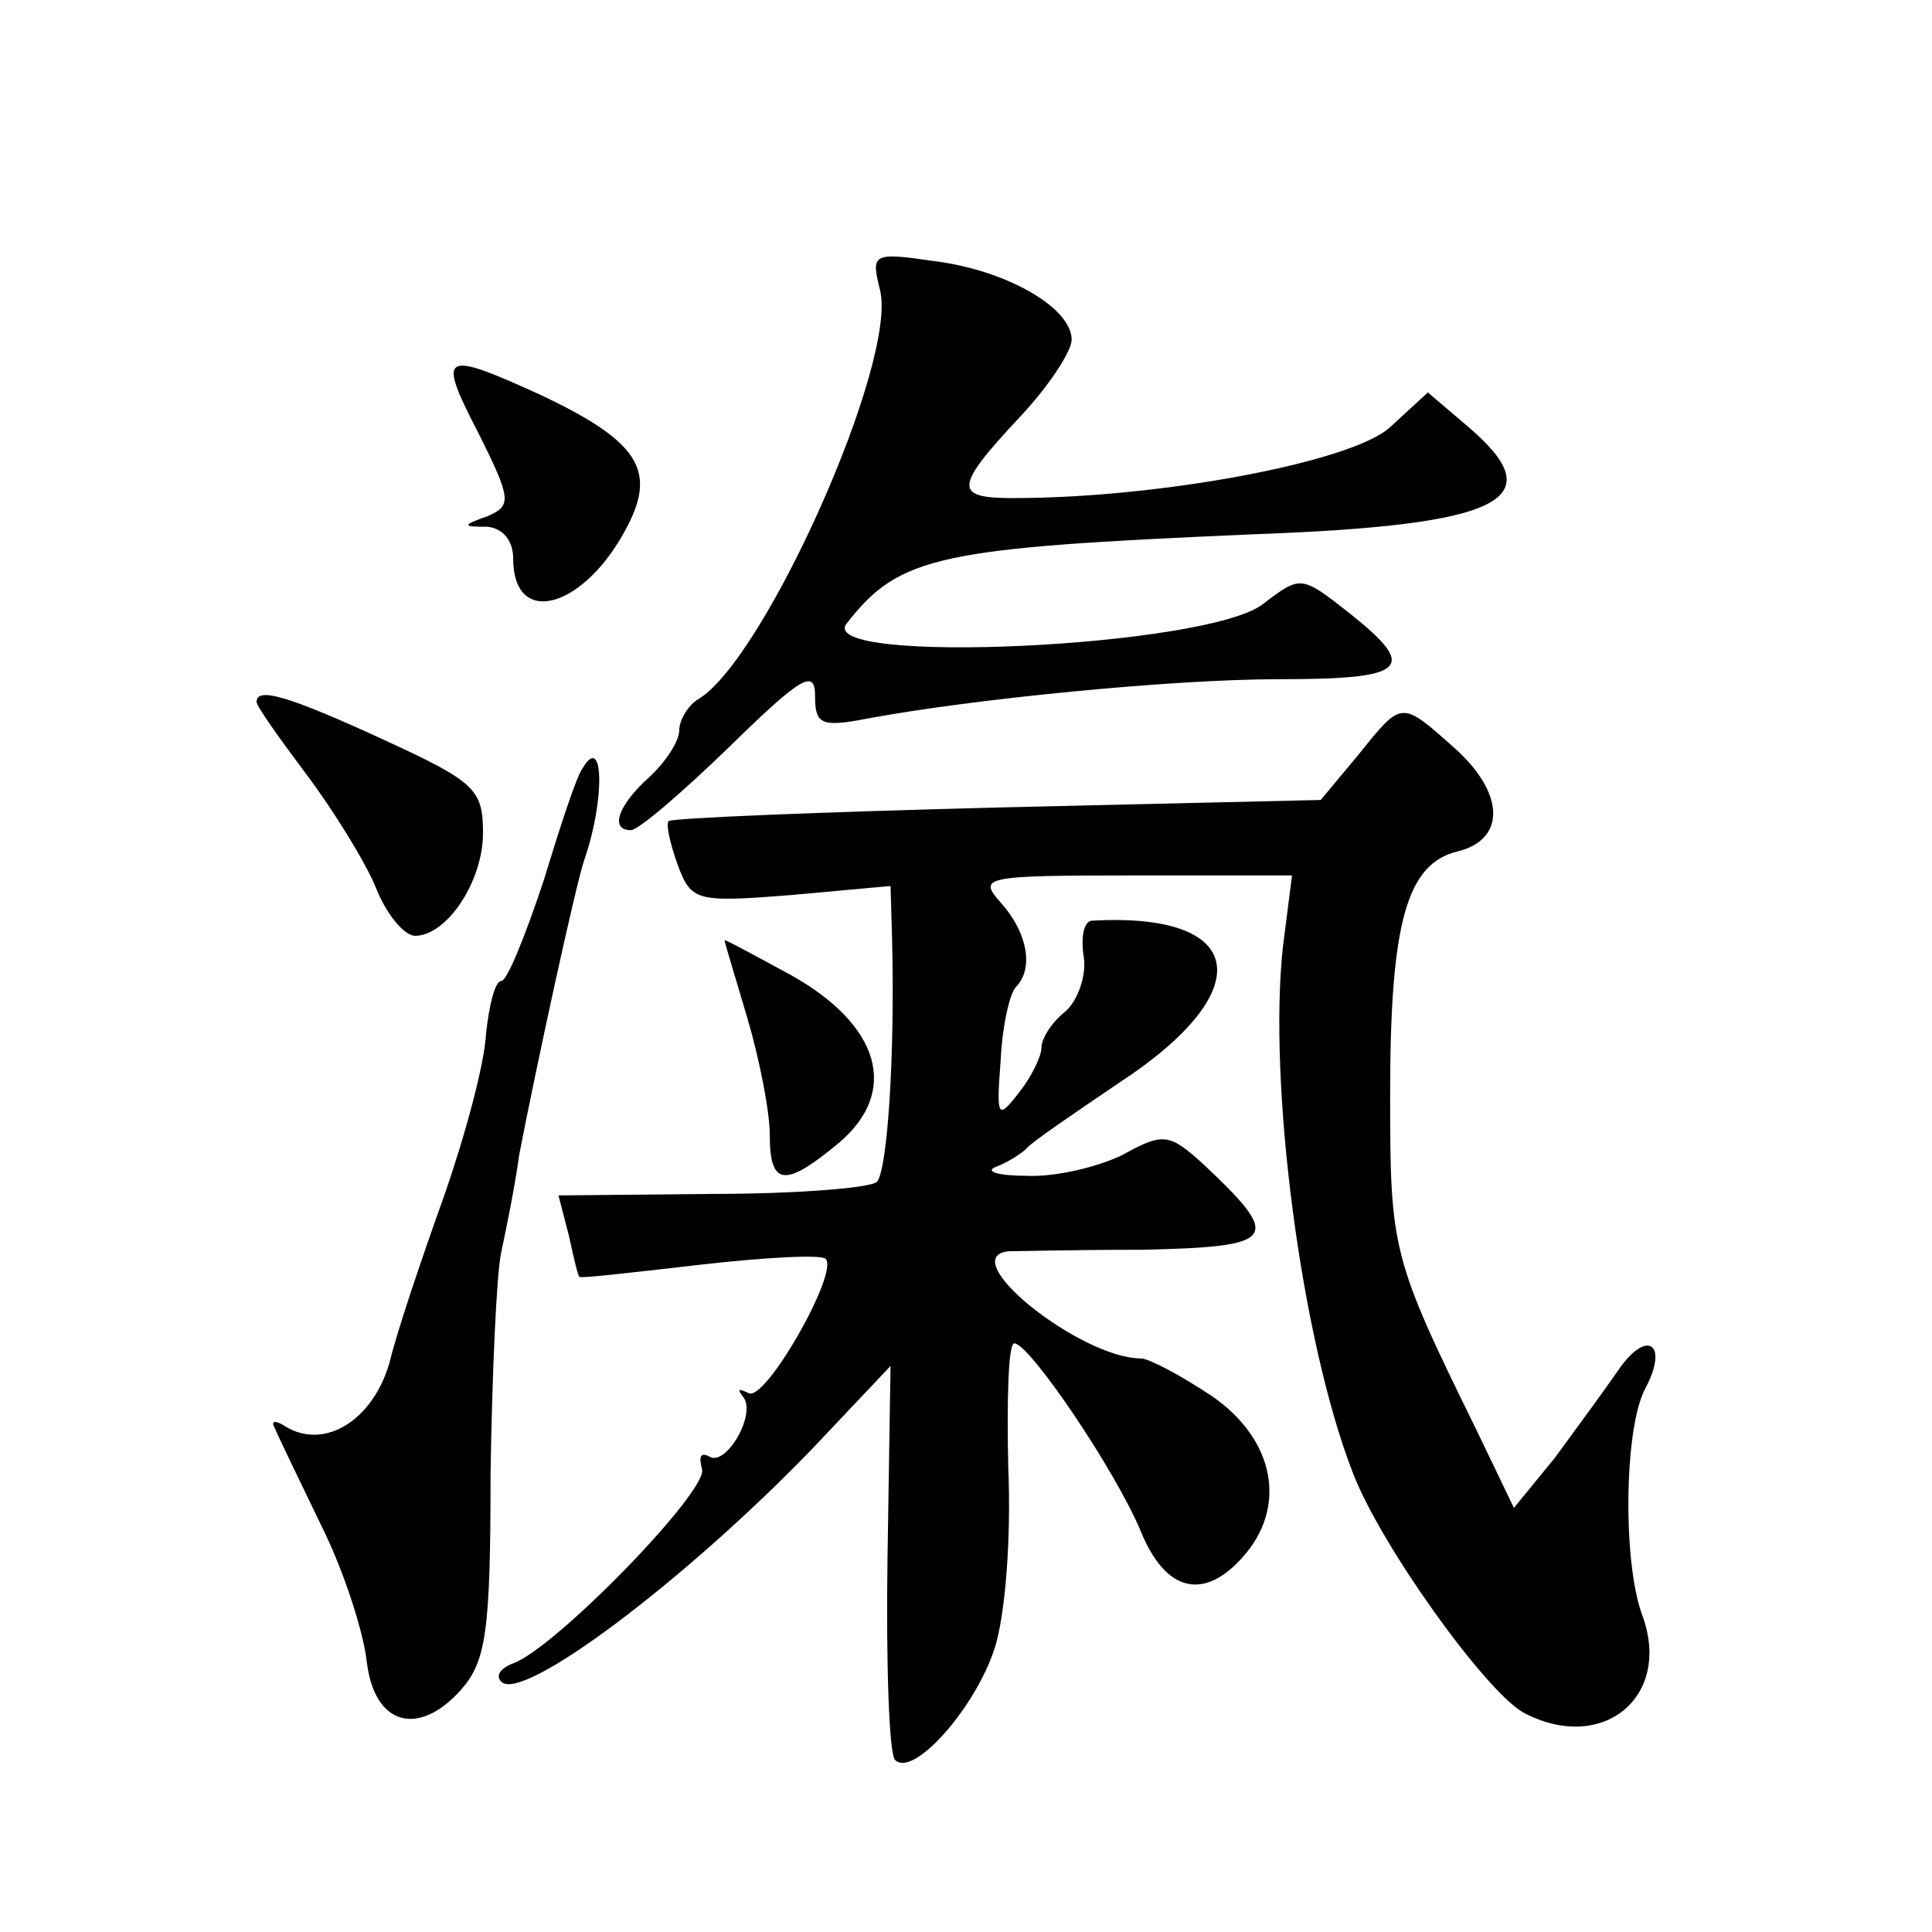 <?xml version="1.0" standalone="no"?>
<!DOCTYPE svg PUBLIC "-//W3C//DTD SVG 20010904//EN"
 "http://www.w3.org/TR/2001/REC-SVG-20010904/DTD/svg10.dtd">
<svg version="1.0" xmlns="http://www.w3.org/2000/svg"
 width="128pt" height="128pt" viewBox="0 0 128 128"
 preserveAspectRatio="xMidYMid meet">
<g transform="translate(0,128) scale(0.1,-0.1)"
fill="#0" stroke="none">
<path d="M583 1088 c12 -47 -76 -244 -120 -271 -7 -4 -13 -14 -13 -21 0 -7 -9 -21
-20 -31 -21 -19 -26 -35 -12 -35 5 0 34 25 65 55 48 47 57 52 57 34 0 -19 4 -21
35 -15 70 13 202 26 272 26 85 0 93 7 48 43 -33 26 -33 26 -58 7 -36 -29 -298 -41
-276 -13 35 45 61 50 269 59 166 6 199 23 143 71 l-27 23 -25 -23 c-25 -23 -152
-47 -250 -47 -39 0 -39 7 4 53 19 20 35 44 35 52 0 21 -43 46 -91 52 -41 6 -42
5 -36 -19z M317 993 c22 -44 22 -48 6 -55 -17 -6 -17 -7 0 -7 10 -1 17 -9 17 -21
0 -47 48 -33 76 22 19 37 6 56 -57 86 -66 30 -70 29 -42 -25z M170 815 c0 -3 15
-24 33 -48 18 -24 39 -58 46 -75 7 -18 19 -32 26 -32 21 0 45 36 45 68 0 29 -5
34 -66 62 -63 29 -84 35 -84 25z M900 780 l-25 -30 -214 -5 c-118 -3 -216 -7 -218
-9 -2 -2 1 -15 6 -29 9 -24 12 -25 75 -20 l66 6 1 -34 c2 -78 -3 -154 -10 -162
-4 -4 -53 -8 -109 -8 l-102 -1 7 -27 c3 -14 6 -27 7 -27 1 -1 36 3 79 8 44 5 81
7 84 4 9 -9 -40 -95 -51 -89 -6 3 -8 3 -4 -2 10 -11 -11 -47 -22 -40 -6 3 -7 0
-5 -8 6 -13 -97 -119 -125 -129 -8 -3 -12 -8 -8 -12 13 -15 121 66 206 154 l52
55 -2 -127 c-1 -70 1 -130 5 -134 12 -12 53 34 66 74 7 22 11 72 9 120 -1 45 0
82 4 82 10 0 67 -84 84 -125 16 -39 41 -46 67 -17 30 33 22 78 -20 107 -21 14 -42
25 -47 25 -40 0 -124 67 -88 71 4 0 44 1 89 1 89 2 93 7 41 56 -23 21 -27 22 -54
7 -16 -8 -45 -15 -64 -14 -19 0 -28 3 -20 6 8 3 17 9 20 12 3 4 31 23 62 44 93
61 84 113 -19 107 -5 -1 -7 -11 -5 -24 2 -12 -4 -29 -12 -36 -9 -7 -16 -18 -16
-24 0 -6 -7 -20 -15 -30 -14 -18 -15 -17 -12 22 1 22 6 44 10 48 12 12 8 36 -10
56 -15 17 -12 18 88 18 l105 0 -6 -47 c-10 -91 12 -260 46 -348 18 -48 89 -147
114 -160 52 -27 98 11 78 65 -13 35 -12 124 2 150 16 30 1 40 -18 12 -9 -13 -28
-39 -42 -58 l-27 -33 -25 52 c-56 114 -57 119 -57 222 0 114 11 153 45 161 32 8
31 39 -3 69 -35 31 -34 31 -63 -5z M386 771 c-4 -5 -15 -39 -26 -75 -12 -36 -24
-66 -28 -66 -4 0 -8 -16 -10 -35 -1 -20 -14 -68 -28 -108 -14 -39 -31 -89 -36 -110
-11 -38 -43 -58 -69 -42 -6 4 -10 4 -7 -1 2 -5 16 -34 31 -65 15 -30 28 -71 30
-90 5 -42 34 -50 62 -19 17 19 20 38 20 143 1 67 4 133 7 147 3 14 9 43 12 65 11
57 37 177 43 195 14 40 13 85 -1 61z M480 657 c0 -1 7 -24 15 -51 8 -27 15 -62
15 -78 0 -34 10 -35 46 -5 40 34 27 78 -32 111 -24 13 -44 24 -44 23z"/>
</g>
</svg>
